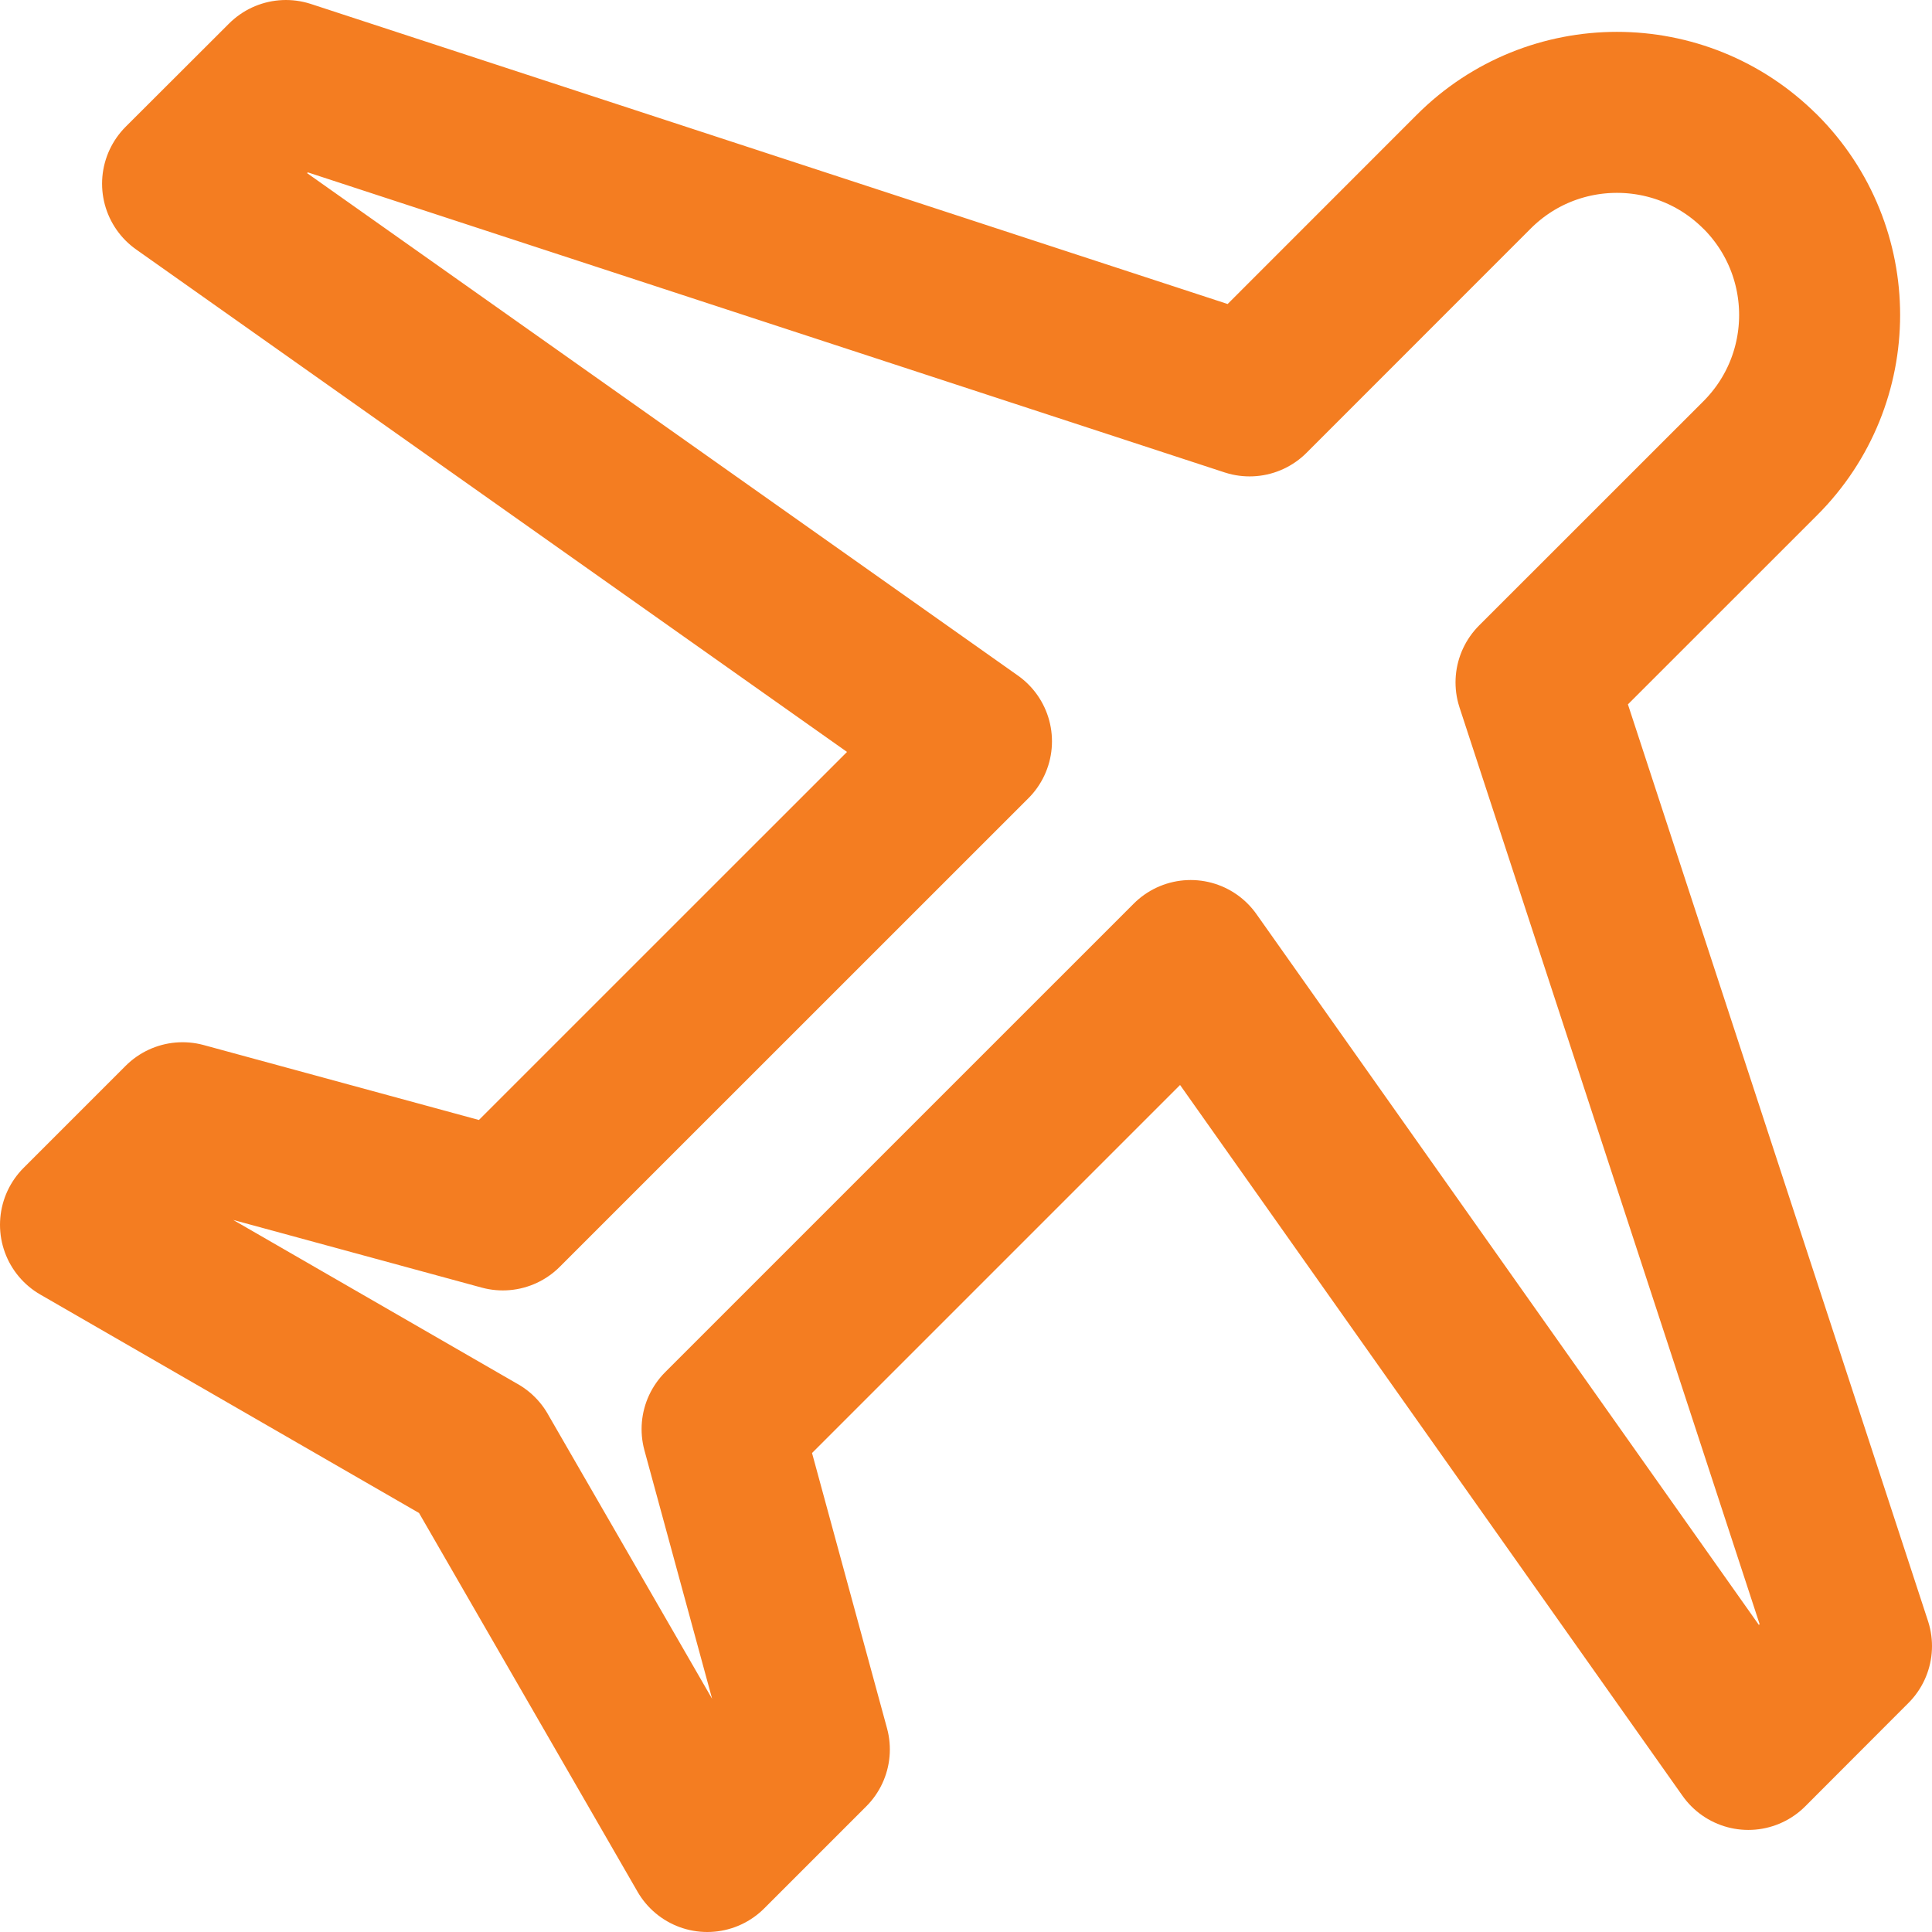 <?xml version="1.0" encoding="UTF-8"?>
<svg width="24px" height="24px" viewBox="0 0 24 24" version="1.1" xmlns="http://www.w3.org/2000/svg" xmlns:xlink="http://www.w3.org/1999/xlink">
    <!-- Generator: Sketch 58 (84663) - https://sketch.com -->
    <title>Icon-International</title>
    <desc>Created with Sketch.</desc>
    <g id="Home" stroke="none" stroke-width="1" fill="none" fill-rule="evenodd" stroke-linecap="round" stroke-linejoin="round">
        <g id="GlobeSmart-Dropdown-Desktop" transform="translate(-829, -428)" stroke="#F47D21" stroke-width="2">
            <path d="M834.937,446.062 L837.786,451 L839.054,449.732 L837.97,445.753 L843.791,439.932 L850.718,449.732 L852,448.448 L848.081,436.477 L850.866,433.693 C851.85,432.71 851.85,431.116 850.866,430.132 L850.866,430.133 C849.883,429.15 848.289,429.15 847.307,430.133 L844.523,432.918 L832.552,429 L831.268,430.282 L841.068,437.209 L835.246,443.03 L831.268,441.947 L830,443.215 L834.938,446.063 L834.937,446.062 Z" id="Icon-International"></path>
        </g>
    </g>
</svg>